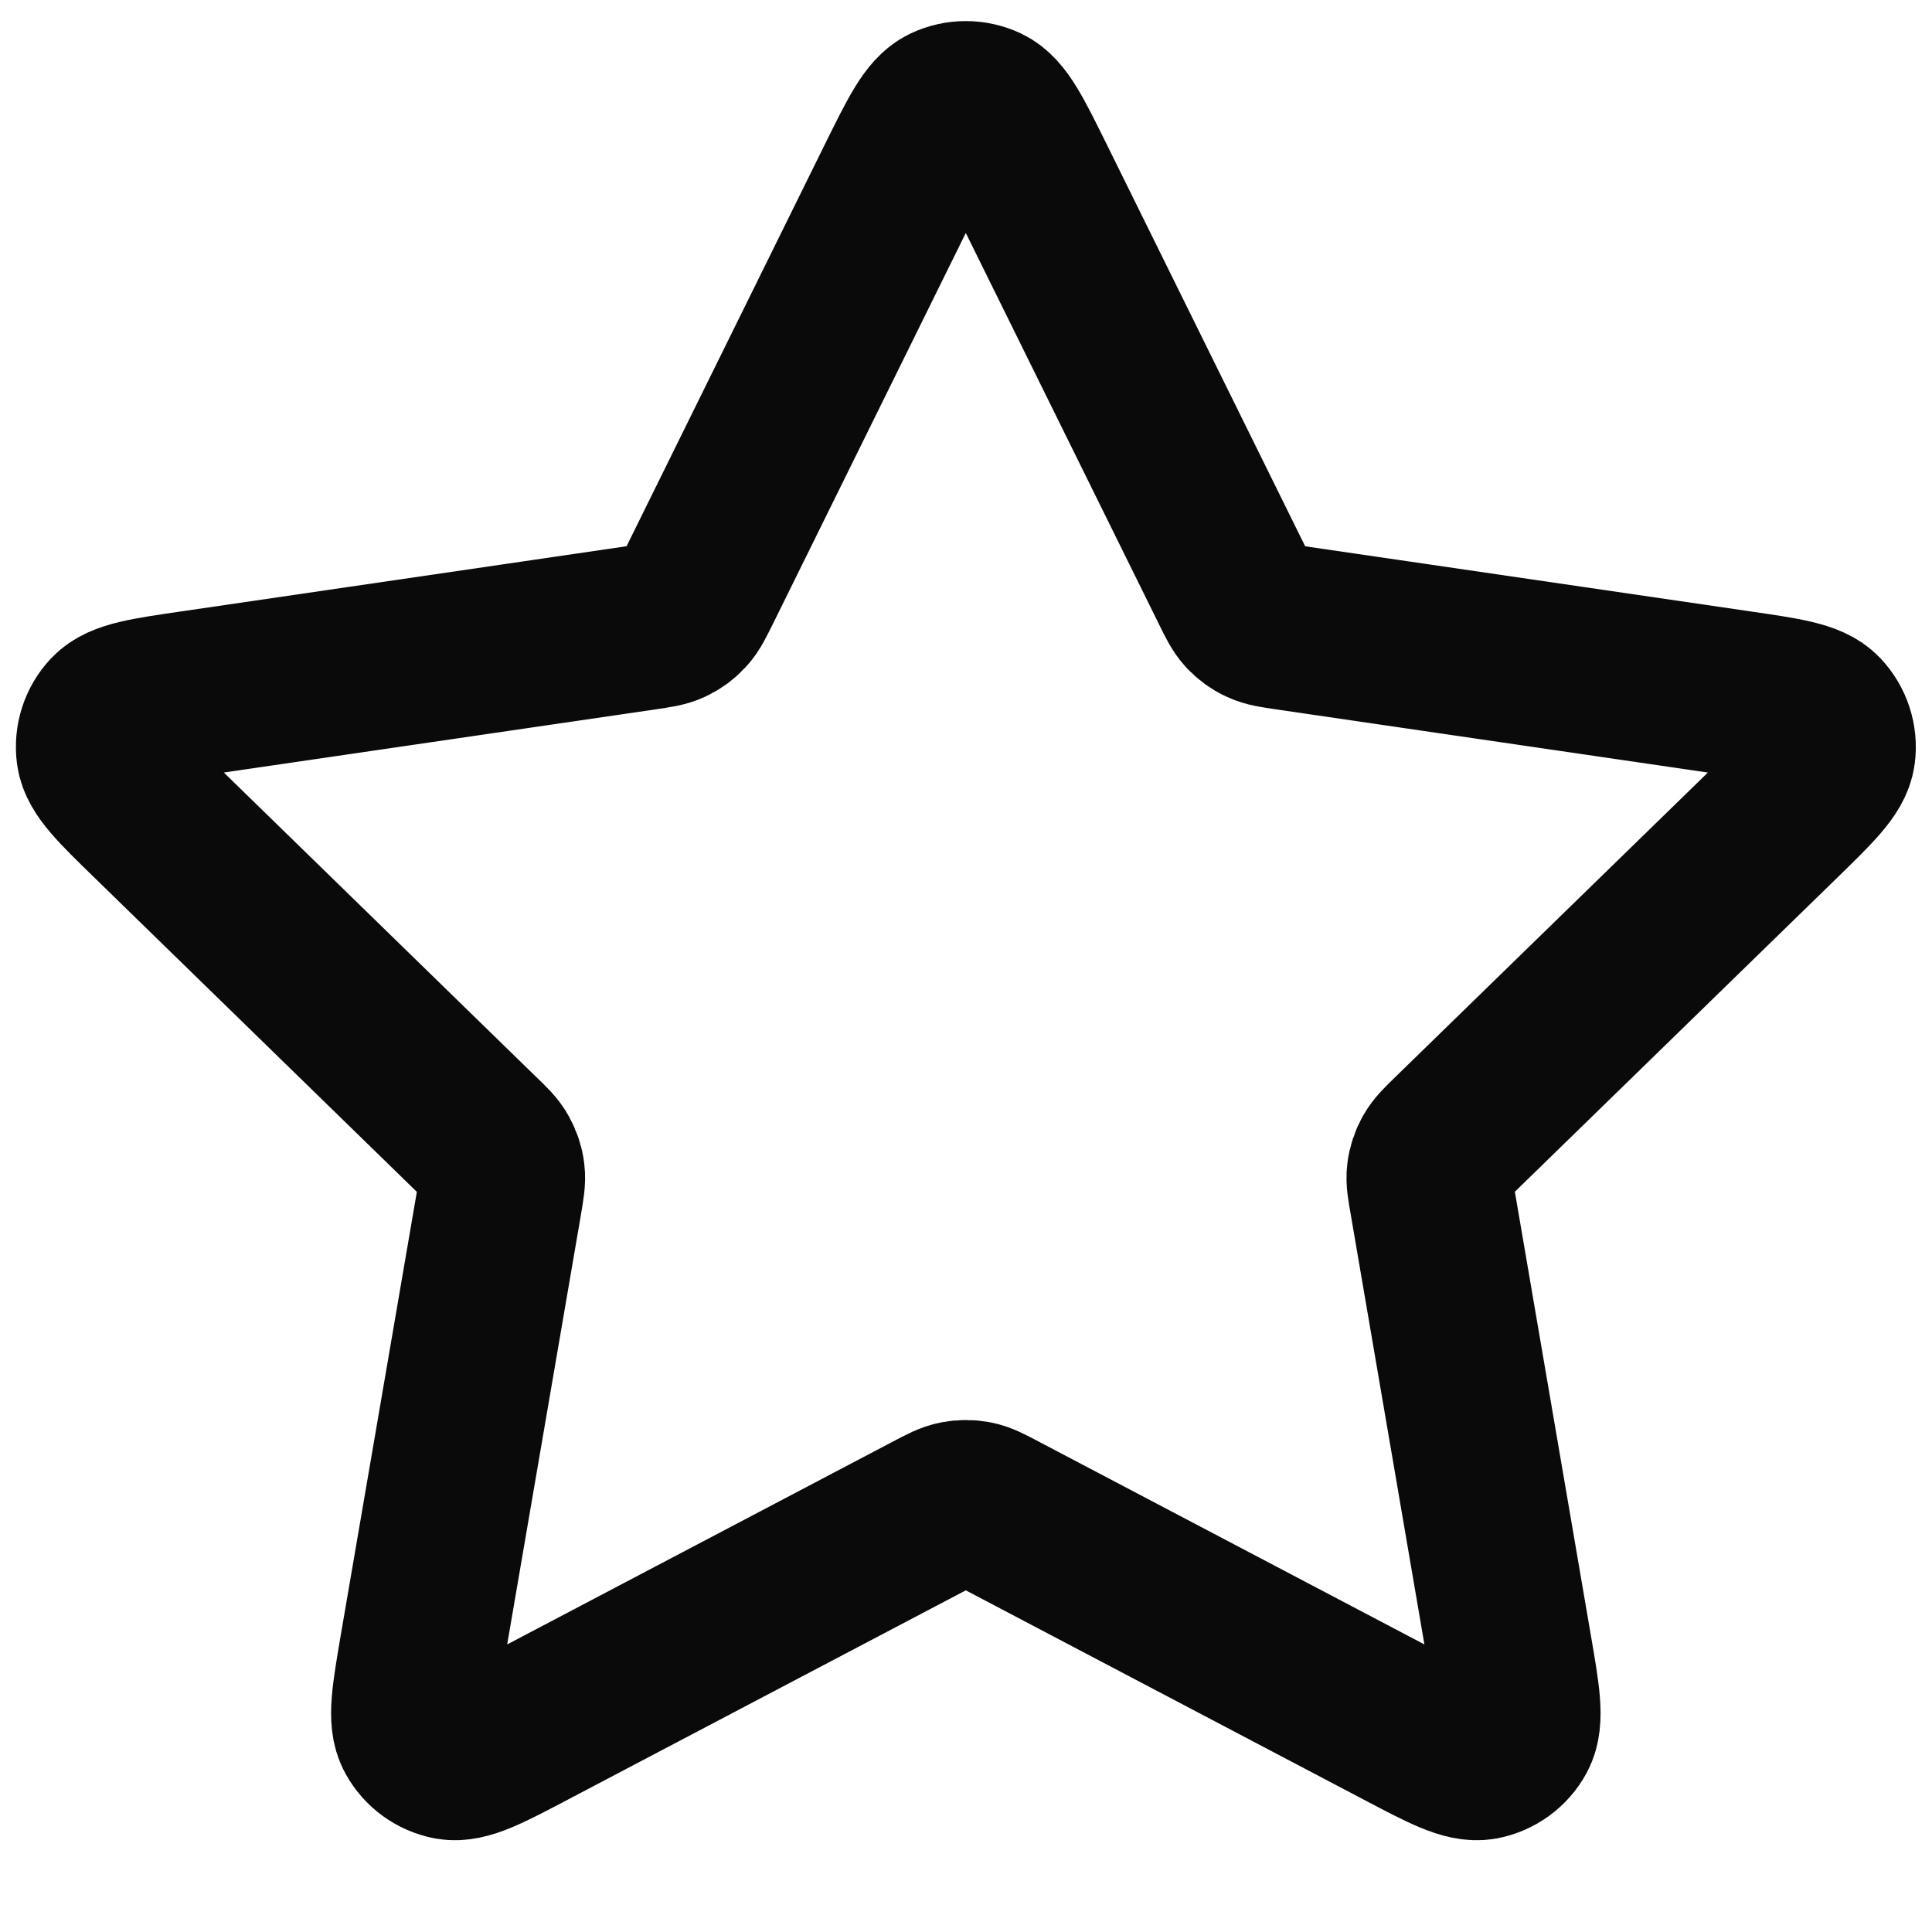 <svg width="14" height="14" viewBox="0 0 14 14" fill="none" xmlns="http://www.w3.org/2000/svg">
<path d="M6.52 1.302C6.674 0.991 6.751 0.835 6.855 0.785C6.946 0.742 7.051 0.742 7.142 0.785C7.246 0.835 7.323 0.991 7.477 1.302L8.935 4.255C8.98 4.347 9.003 4.393 9.036 4.429C9.065 4.46 9.1 4.486 9.14 4.504C9.184 4.525 9.234 4.532 9.336 4.547L12.597 5.024C12.94 5.074 13.112 5.099 13.191 5.183C13.26 5.256 13.293 5.356 13.28 5.456C13.265 5.57 13.14 5.691 12.892 5.933L10.533 8.231C10.46 8.302 10.423 8.338 10.399 8.381C10.378 8.419 10.364 8.46 10.359 8.503C10.353 8.551 10.362 8.602 10.38 8.703L10.936 11.948C10.995 12.29 11.024 12.461 10.969 12.563C10.921 12.651 10.836 12.713 10.737 12.732C10.623 12.752 10.469 12.672 10.162 12.51L7.247 10.977C7.156 10.929 7.111 10.905 7.063 10.896C7.021 10.888 6.977 10.888 6.935 10.896C6.887 10.905 6.841 10.929 6.75 10.977L3.835 12.51C3.528 12.672 3.374 12.752 3.261 12.732C3.162 12.713 3.077 12.651 3.029 12.563C2.973 12.461 3.003 12.29 3.061 11.948L3.618 8.703C3.635 8.602 3.644 8.551 3.638 8.503C3.633 8.46 3.619 8.419 3.598 8.381C3.575 8.338 3.538 8.302 3.464 8.231L1.106 5.933C0.857 5.691 0.733 5.57 0.718 5.456C0.705 5.356 0.737 5.256 0.806 5.183C0.886 5.099 1.057 5.074 1.401 5.024L4.662 4.547C4.763 4.532 4.814 4.525 4.858 4.504C4.897 4.486 4.932 4.46 4.961 4.429C4.995 4.393 5.017 4.347 5.063 4.255L6.52 1.302Z" stroke="#0A0A0B" stroke-width="1.2" stroke-linecap="round" stroke-linejoin="round"/>
</svg>
